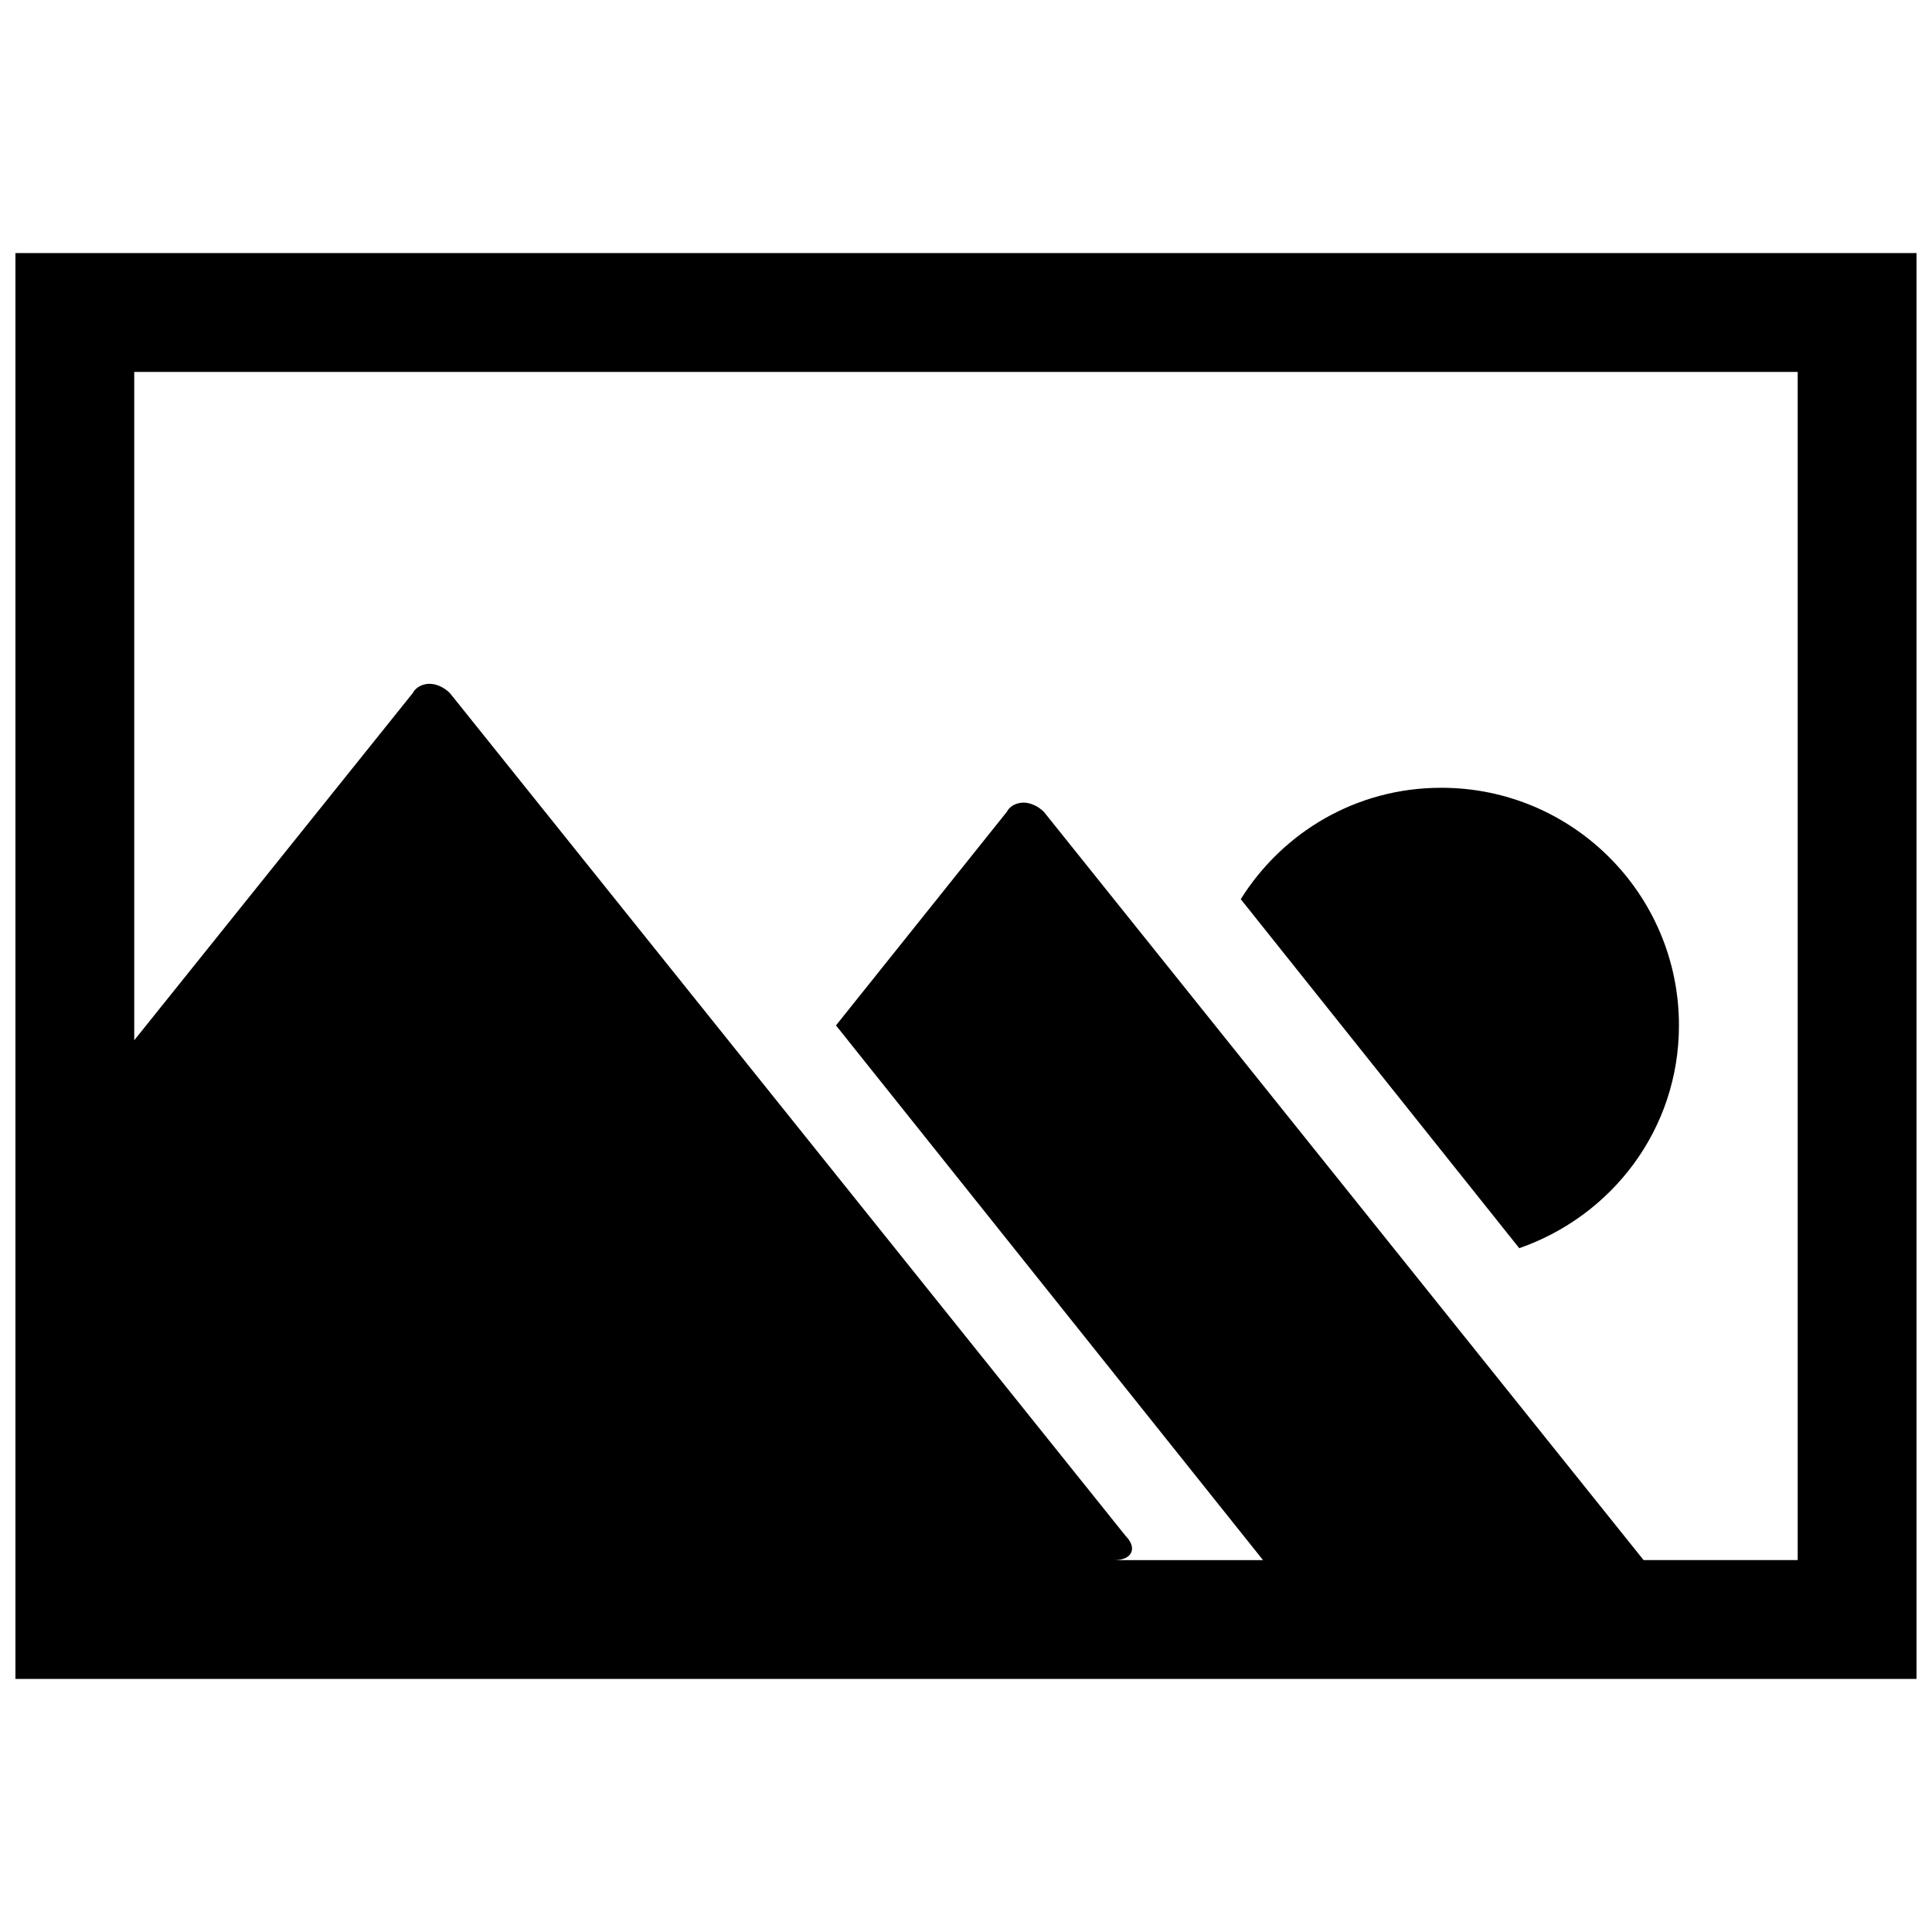 <?xml version="1.0" encoding="UTF-8"?>
<!-- Uploaded to: SVG Repo, www.svgrepo.com, Generator: SVG Repo Mixer Tools -->
<svg width="800px" height="800px" version="1.1" viewBox="144 144 512 512" xmlns="http://www.w3.org/2000/svg">
 <defs>
  <clipPath id="a">
   <path d="m148.09 211h503.81v378h-503.81z"/>
  </clipPath>
 </defs>
 <g clip-path="url(#a)">
  <path d="m148.09 211.07v377.86h503.81v-377.86zm31.488 31.488h440.83v314.88h-40.84l-158.92-198.28c-1.574-1.574-3.637-2.457-5.414-2.457-1.777 0-3.637 0.883-4.426 2.457l-45.266 56.586 113.17 141.7h-39.359c4.723 0 6.094-3.242 2.961-6.391l-179.09-223.38c-1.574-1.574-3.637-2.457-5.414-2.457-1.762 0-3.637 0.883-4.426 2.457l-73.809 92.008v-177.12zm346.37 110.21c-22.516 0-42.004 11.762-53.137 29.52l73.809 92.496c24.594-8.566 42.32-31.52 42.32-59.039 0-34.777-28.199-62.977-62.977-62.977z"/>
 </g>
</svg>